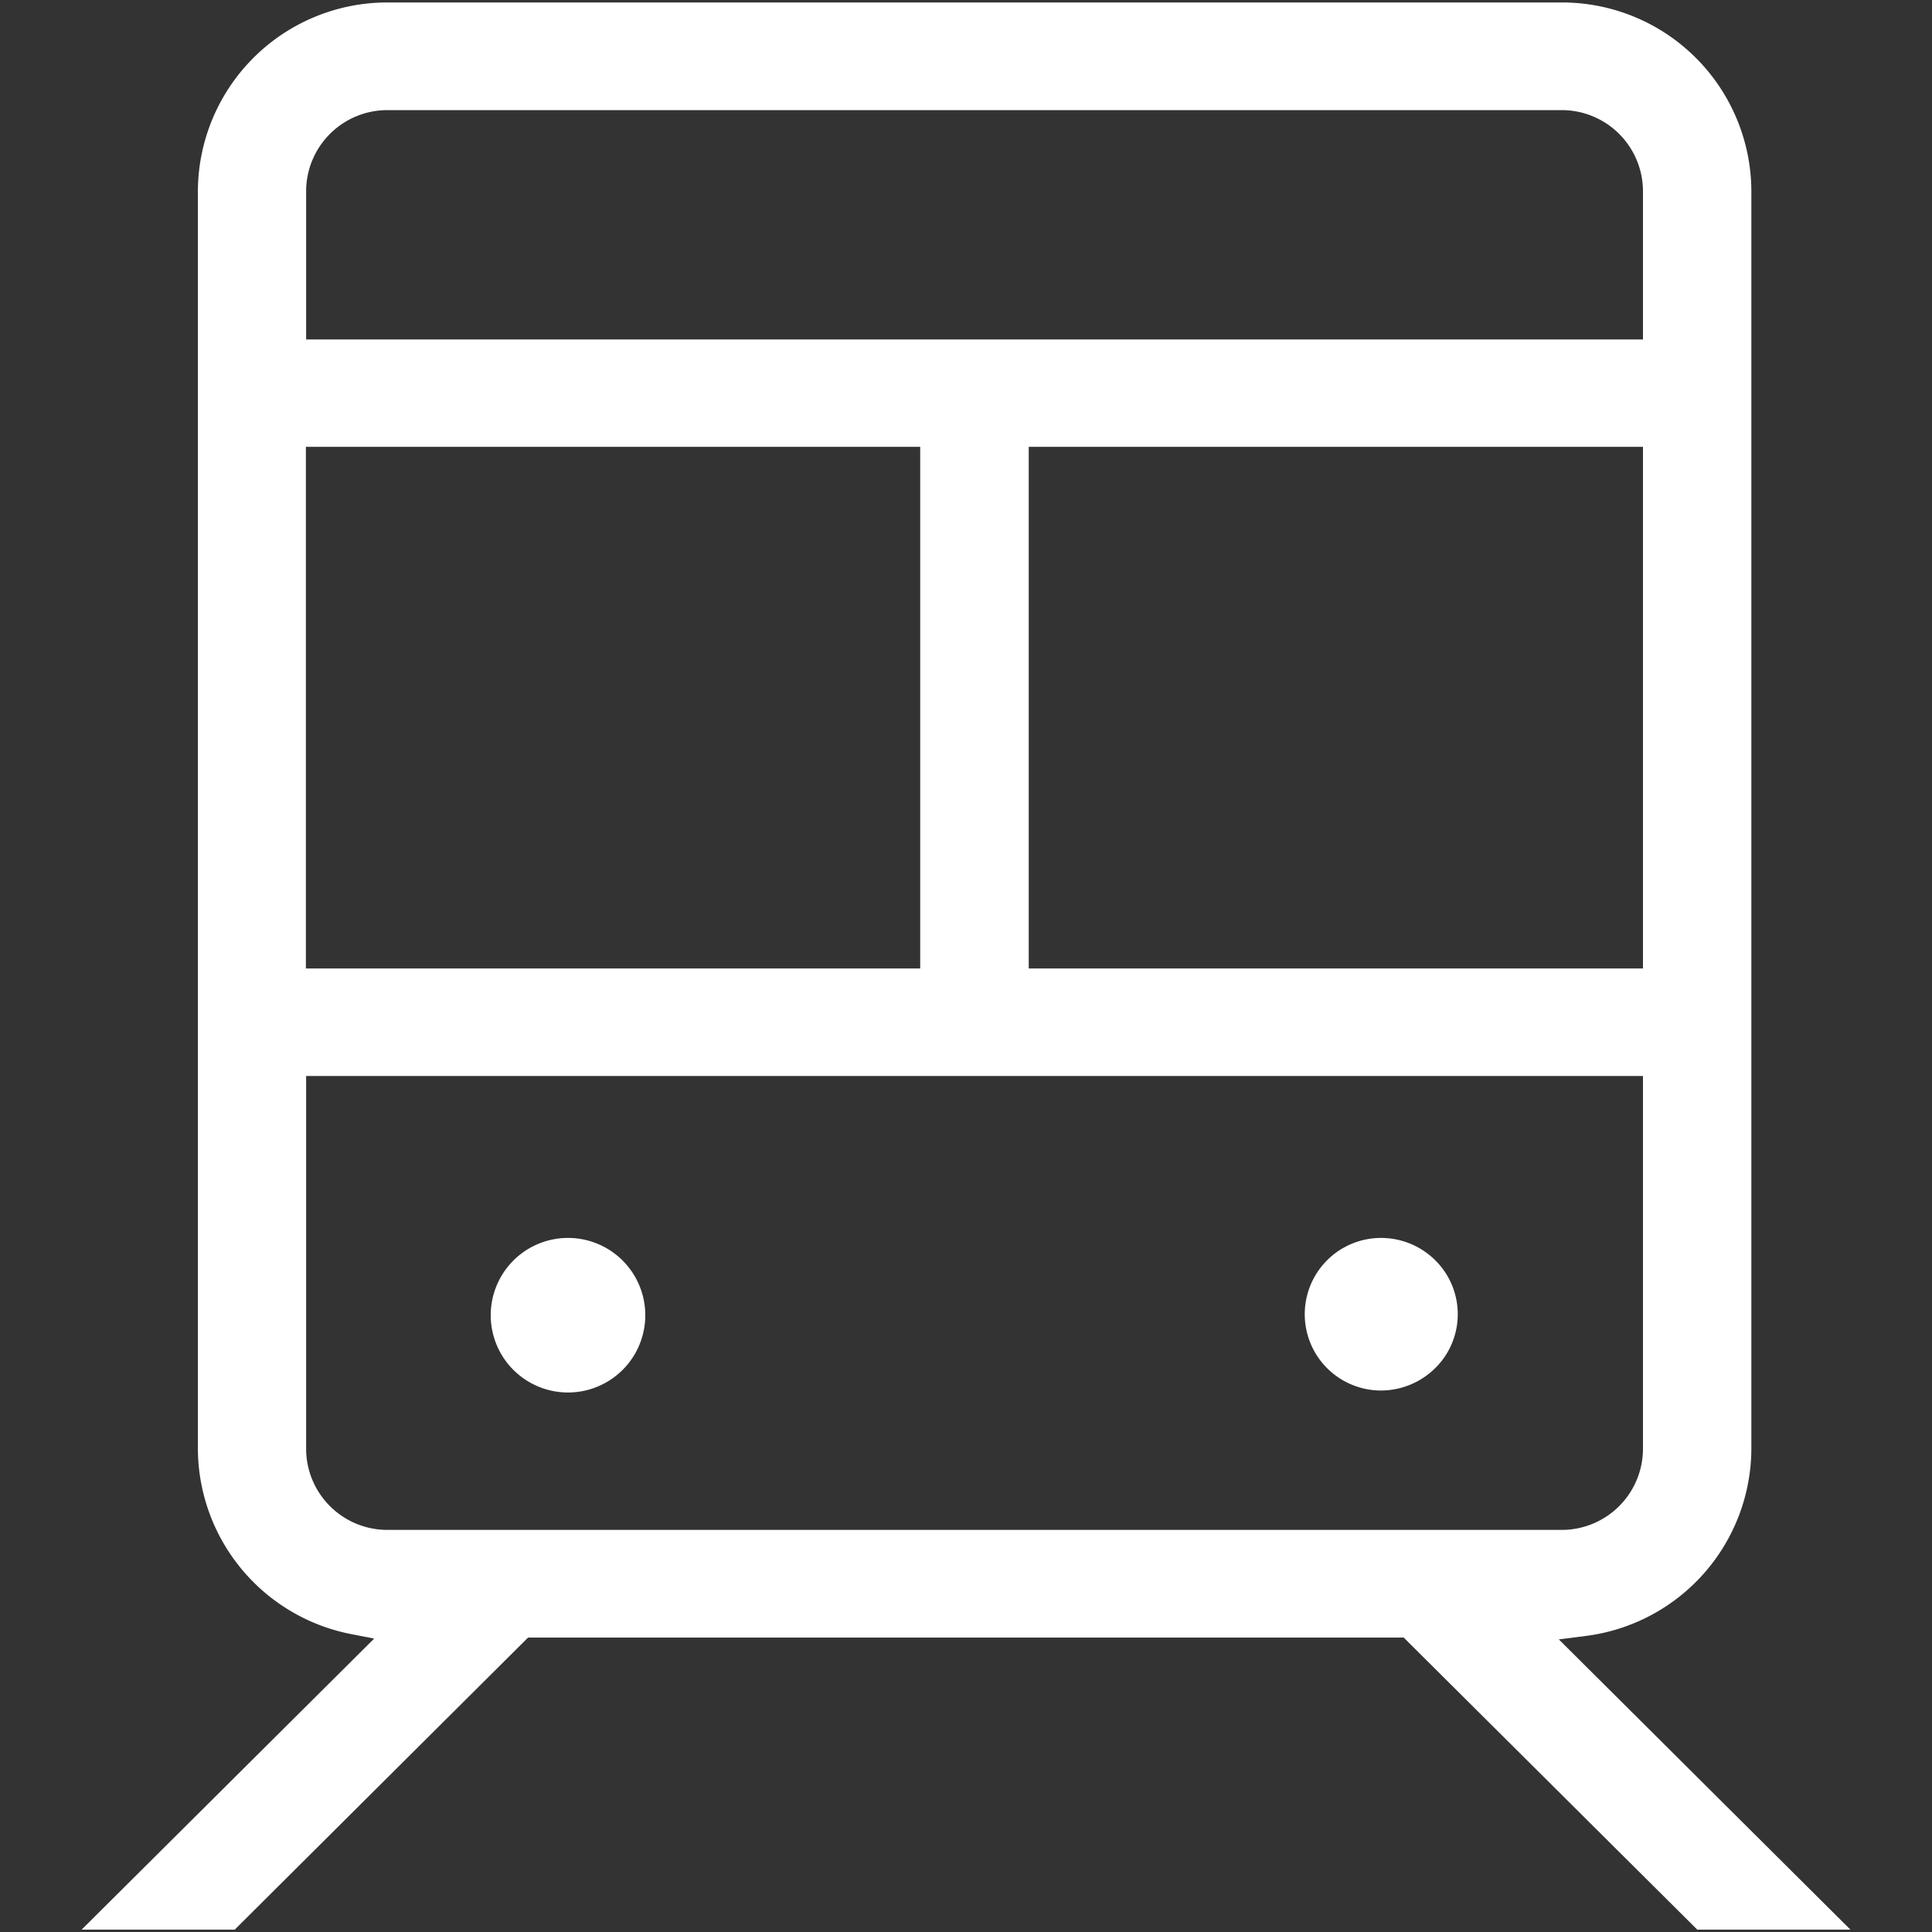 <?xml version="1.0" encoding="UTF-8"?>
<svg xmlns="http://www.w3.org/2000/svg" width="40" height="40" viewBox="0 0 40 40">
  <rect x="0" y="0" width="40" height="40" fill="#333333" stroke="none"/>
  <g id="icon_ind_3" transform="translate(-889.949 -3192.949)">
    <rect id="range" width="40" height="40" transform="translate(889.949 3192.949)" fill="rgba(255,255,255,0)" opacity="0"></rect>
    <path id="Transport" d="M13.03,25.579h-.006a1.6,1.6,0,1,0,.006,0Zm16.83,0h0a1.579,1.579,0,1,0,0,3.159h0a1.6,1.6,0,0,0,1.376-.791,1.571,1.571,0,0,0,0-1.578,1.593,1.593,0,0,0-1.378-.79Zm3.681,8.312.57-.073a3.922,3.922,0,0,0,3.416-3.871V3.9A3.92,3.92,0,0,0,33.6,0H9.289A3.921,3.921,0,0,0,5.364,3.906V29.95A3.926,3.926,0,0,0,8.5,33.774l.514.1L2.957,39.9h3.17L12.2,33.853H30.329L36.407,39.9h3.171ZM7.605,3.906A1.682,1.682,0,0,1,9.289,2.229H33.6a1.682,1.682,0,0,1,1.683,1.677V6.977H7.605ZM35.283,9.2V20H22.566V9.2ZM7.6,9.2H20.319V20H7.6ZM9.289,31.624a1.682,1.682,0,0,1-1.684-1.676V22.226H35.283v7.722A1.682,1.682,0,0,1,33.6,31.624Z" transform="translate(888.682 3193)" fill="#fff"></path>
  </g>
</svg>
